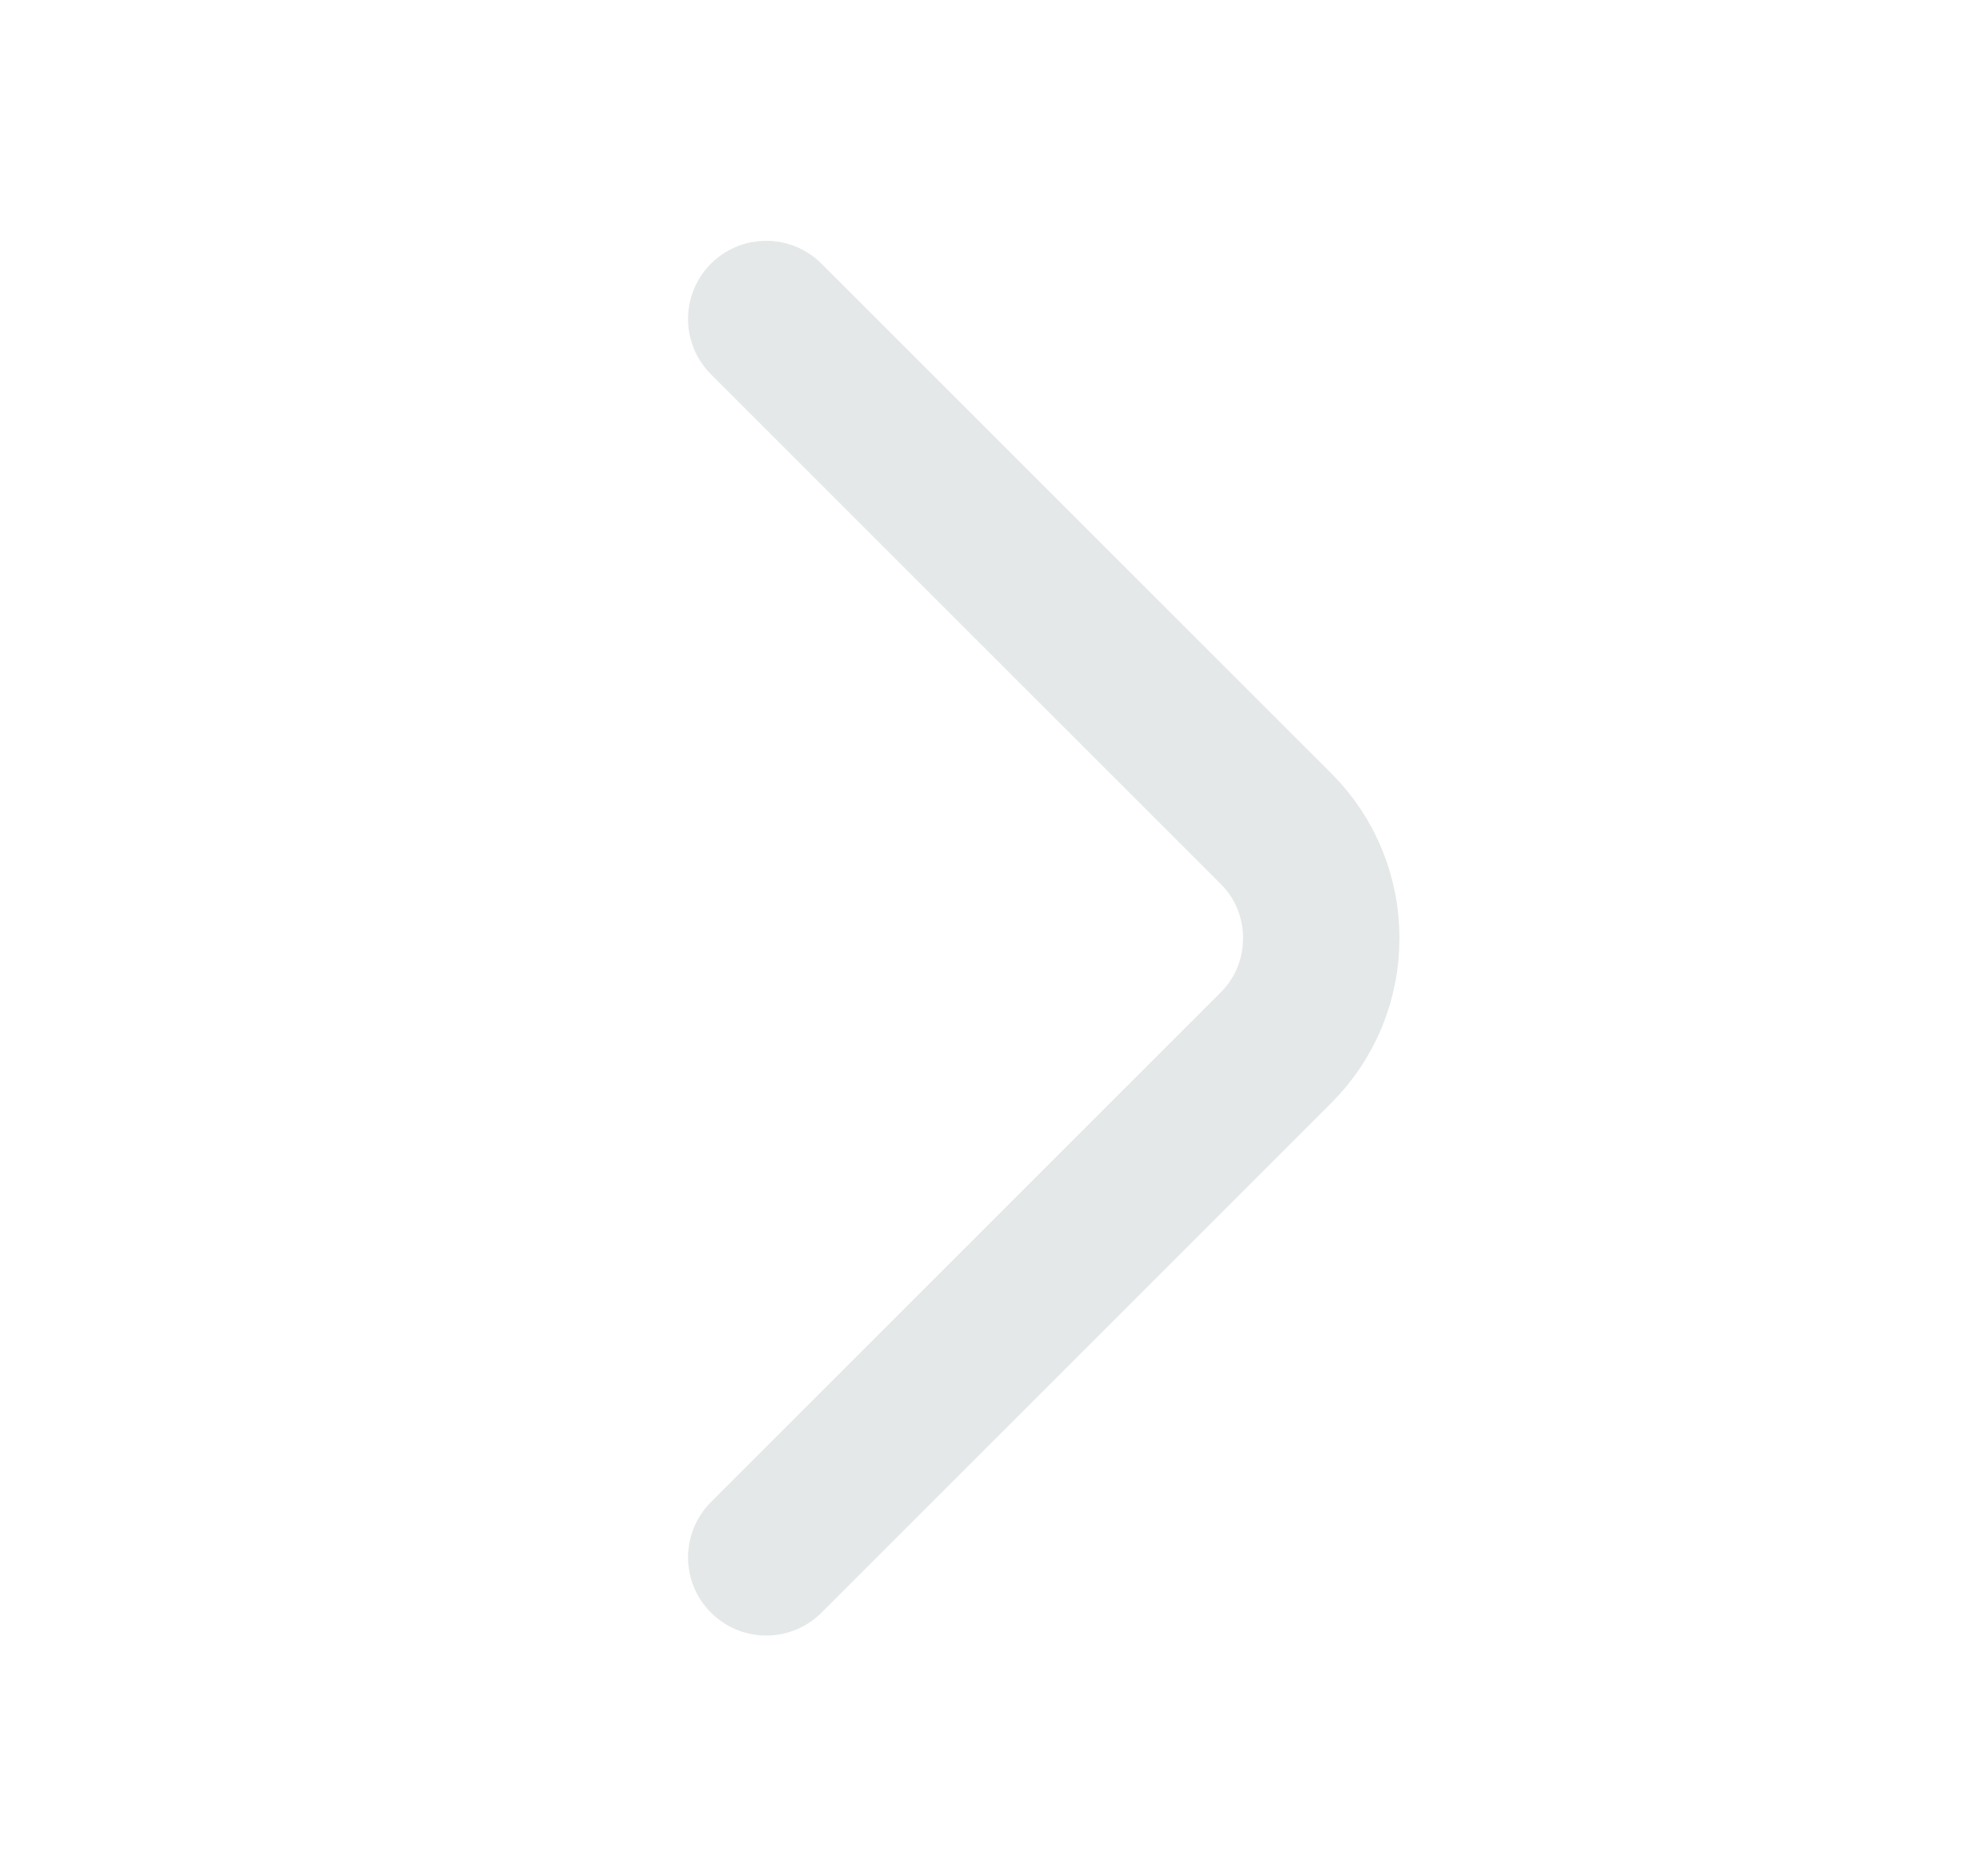 <svg width="19" height="18" viewBox="0 0 19 18" fill="none" xmlns="http://www.w3.org/2000/svg">
<path d="M7.349 14.94L12.239 10.05C12.817 9.473 12.817 8.527 12.239 7.95L7.349 3.06" stroke="#E5E8E8" stroke-width="1.5" stroke-miterlimit="10" stroke-linecap="round" stroke-linejoin="round"/>
</svg>
